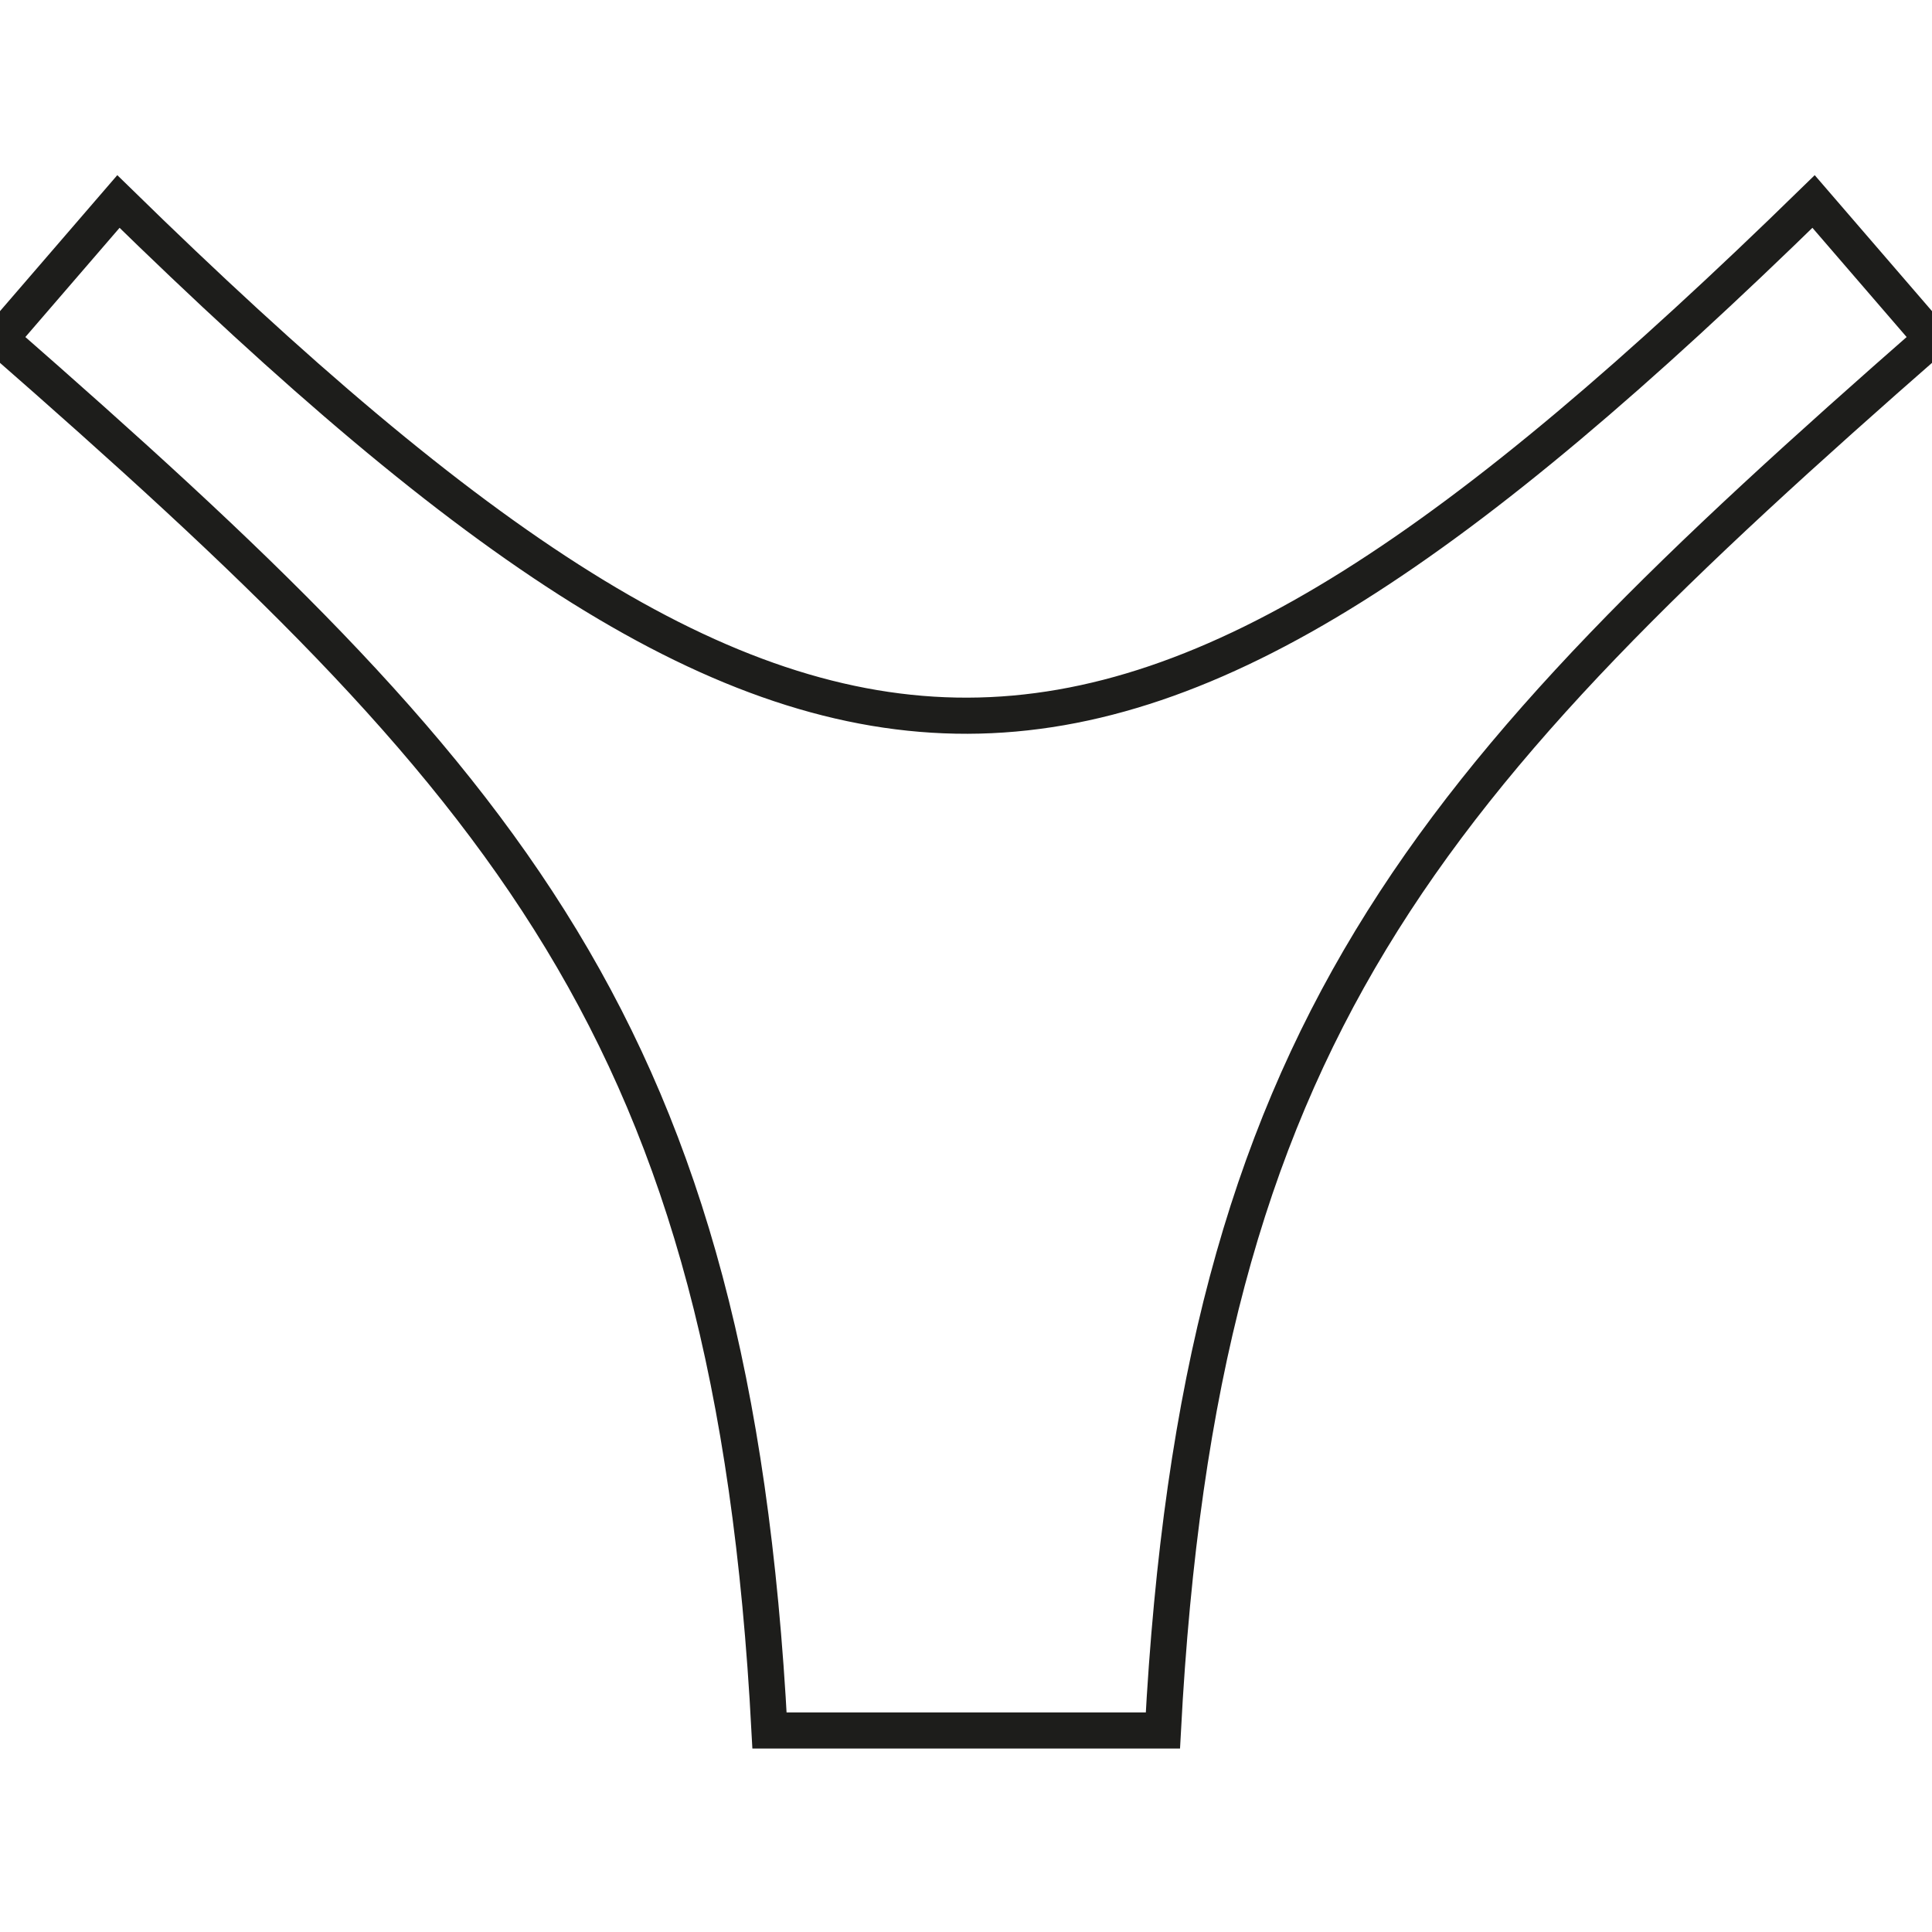 <svg viewBox="299.3 594.1 481.3 481.3" xmlns="http://www.w3.org/2000/svg" version="1.1">
<style type="text/css">
  .st0{fill:none;stroke:#1D1D1B;stroke-width:9;stroke-miterlimit:10;}
</style>
<g>
  <path d="M491,1025.2c-9.2-174-65.2-236-191.7-346.7l29.5-34.2c175.4,171.5,248,170.1,422.3,0l29.5,34.2
		C654.1,789.3,598.2,851.4,589,1025.2H491z" class="st0"></path>
</g>
</svg>
